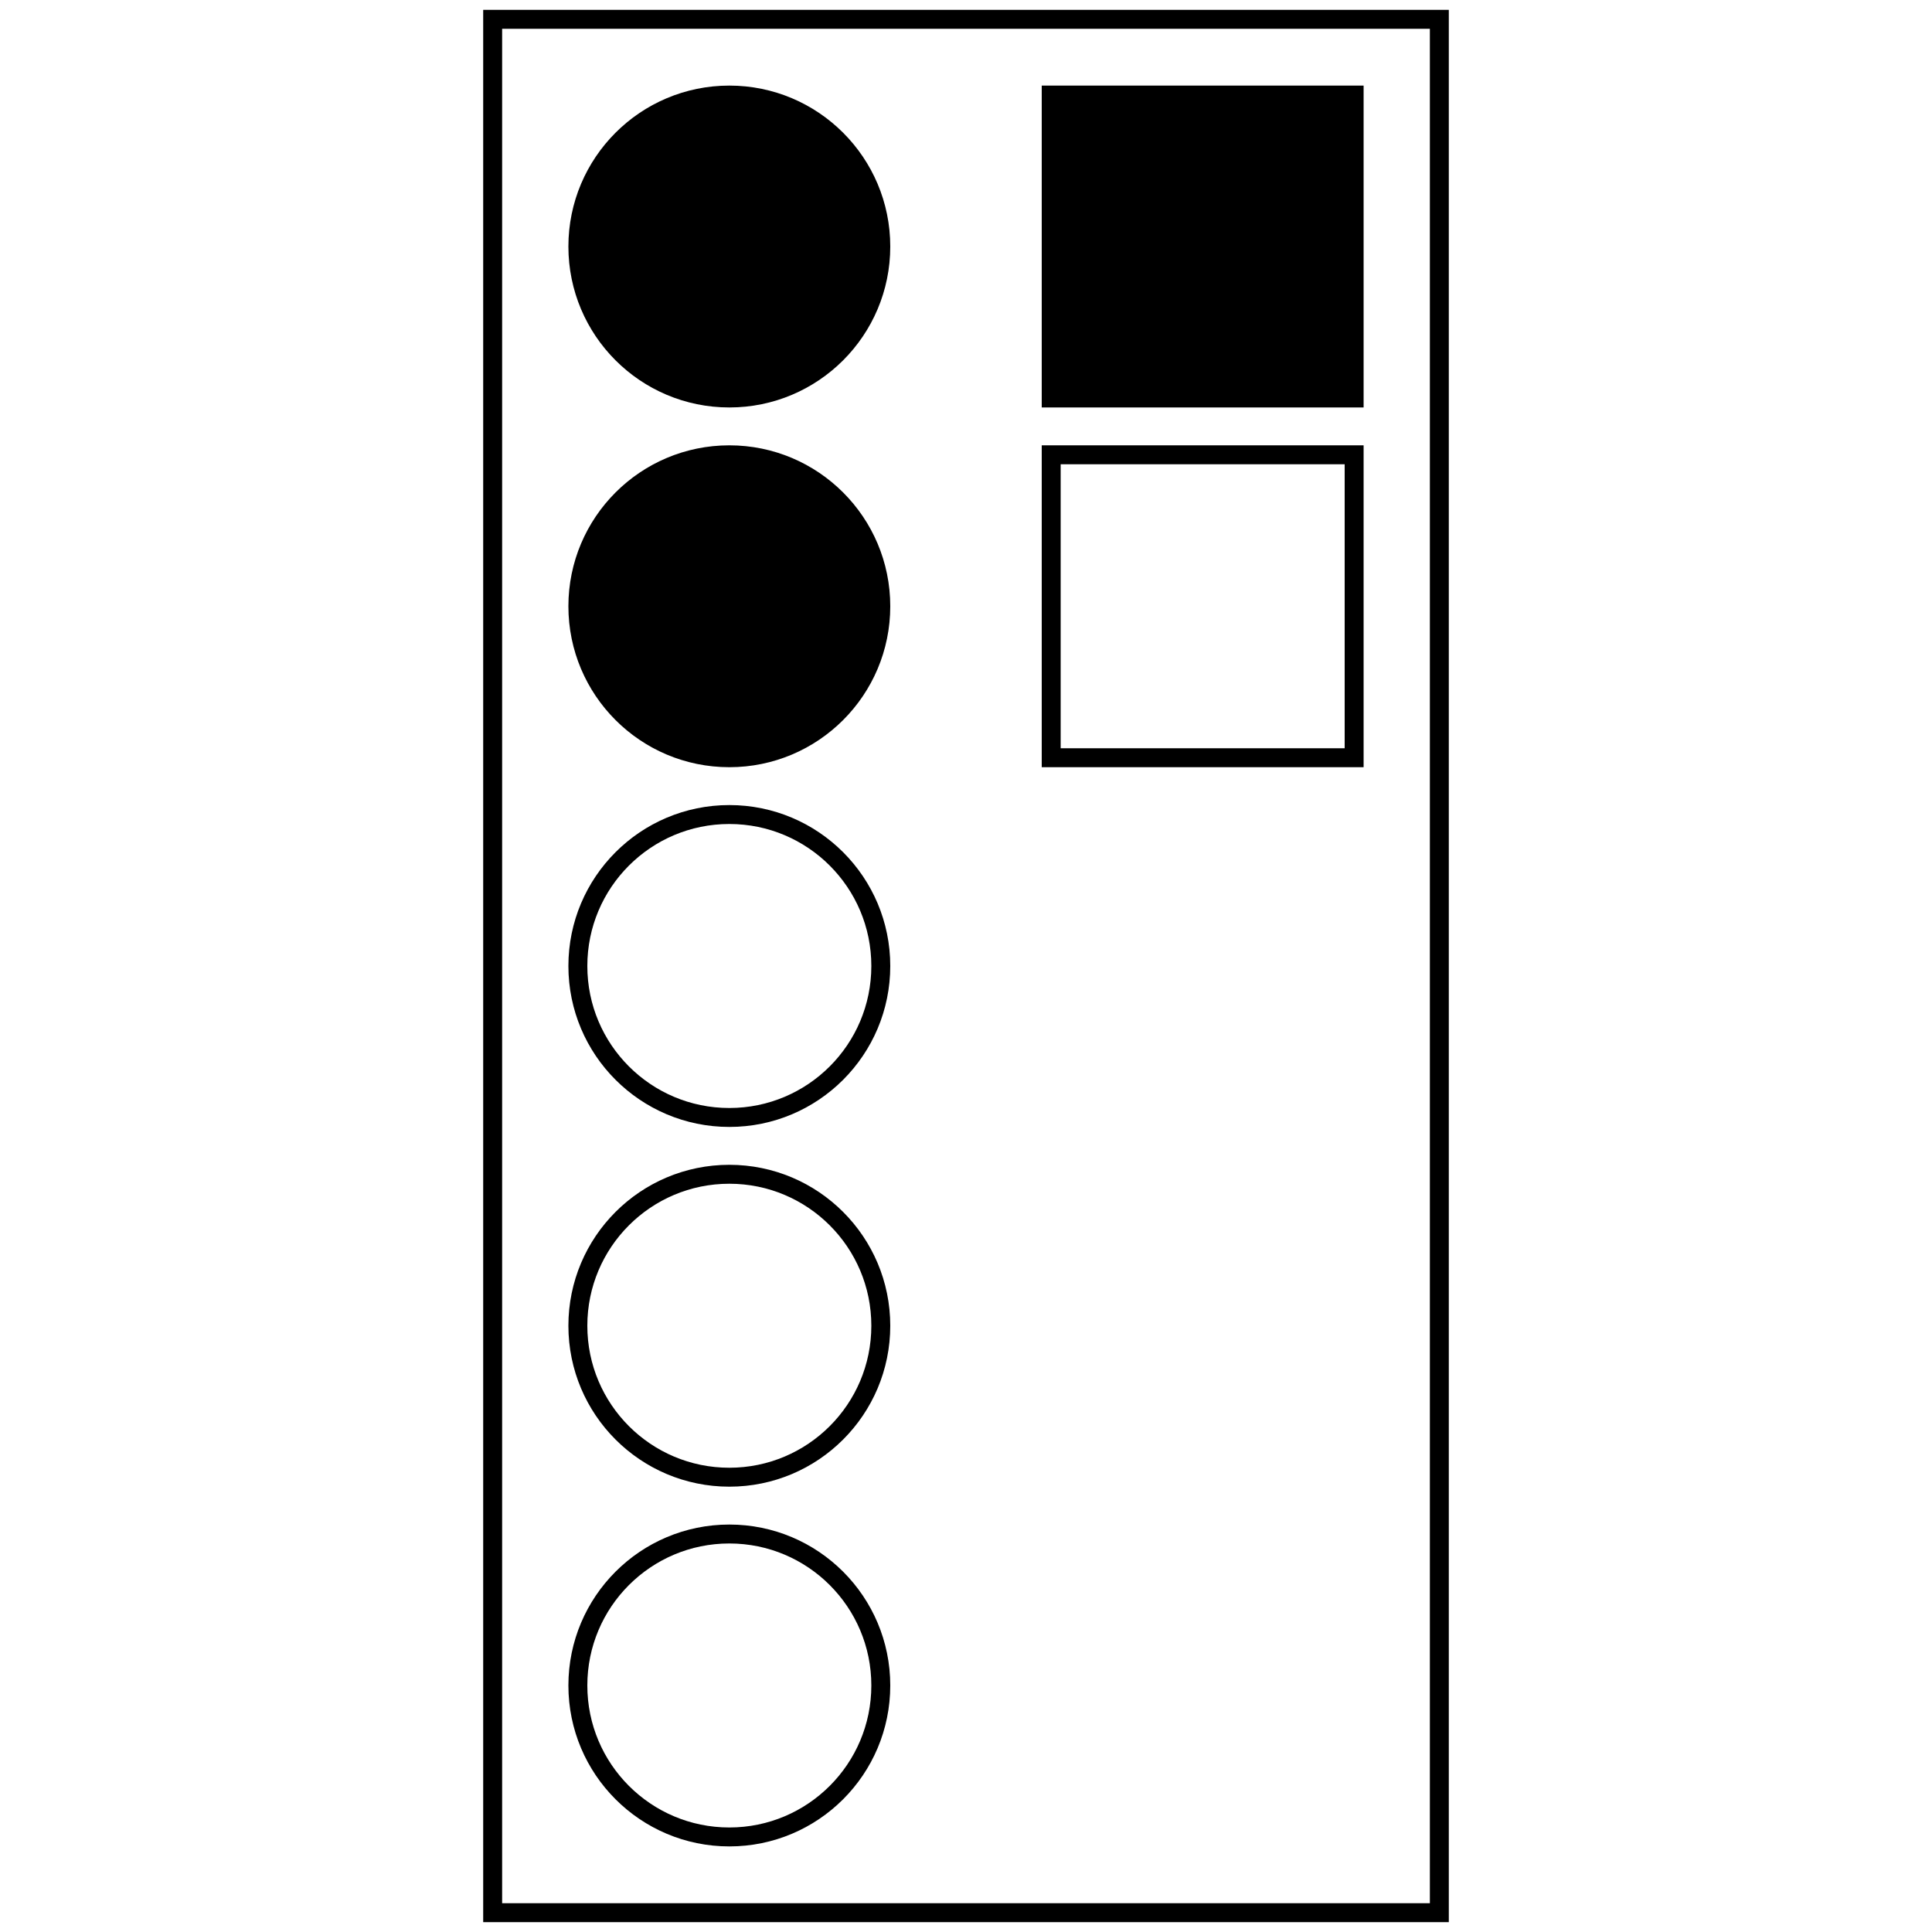 <?xml version="1.0" encoding="UTF-8" standalone="no"?>
<svg id="A-04" width="2000" height="2000" xmlns="http://www.w3.org/2000/svg" xmlns:svg="http://www.w3.org/2000/svg">
    <g id="G15-Q00001-A04">
        
        <g id="G15-Q00001-A04-E01" transform="translate(20,20) scale(0.98,0.98)">
            <title>Element 1</title>
            <rect x="25%" y="0" width="50%" height="100%" stroke="#000" stroke-width="1%" fill="none" />
            
            <g transform="translate(1090,0)" >
                <rect x="0" y="4%" width="16%" height="16%" stroke="#000" stroke-width="1%" fill="#000" />
                <rect x="0" y="23%" width="16%" height="16%" stroke="#000" stroke-width="1%" fill="none" />
            </g>
            
            <g transform="translate(590,0)" >
                <circle cx="8%" cy="12%" r="8%" stroke="#000" stroke-width="1%" fill="#000"  />
                <circle cx="8%" cy="31%" r="8%" stroke="#000" stroke-width="1%" fill="#000"  />
                <circle cx="8%" cy="50%" r="8%" stroke="#000" stroke-width="1%" fill="none"  />
                <circle cx="8%" cy="69%" r="8%" stroke="#000" stroke-width="1%" fill="none"  />
                <circle cx="8%" cy="88%" r="8%" stroke="#000" stroke-width="1%" fill="none"  />
            </g>
        </g>
        
    </g>
</svg>